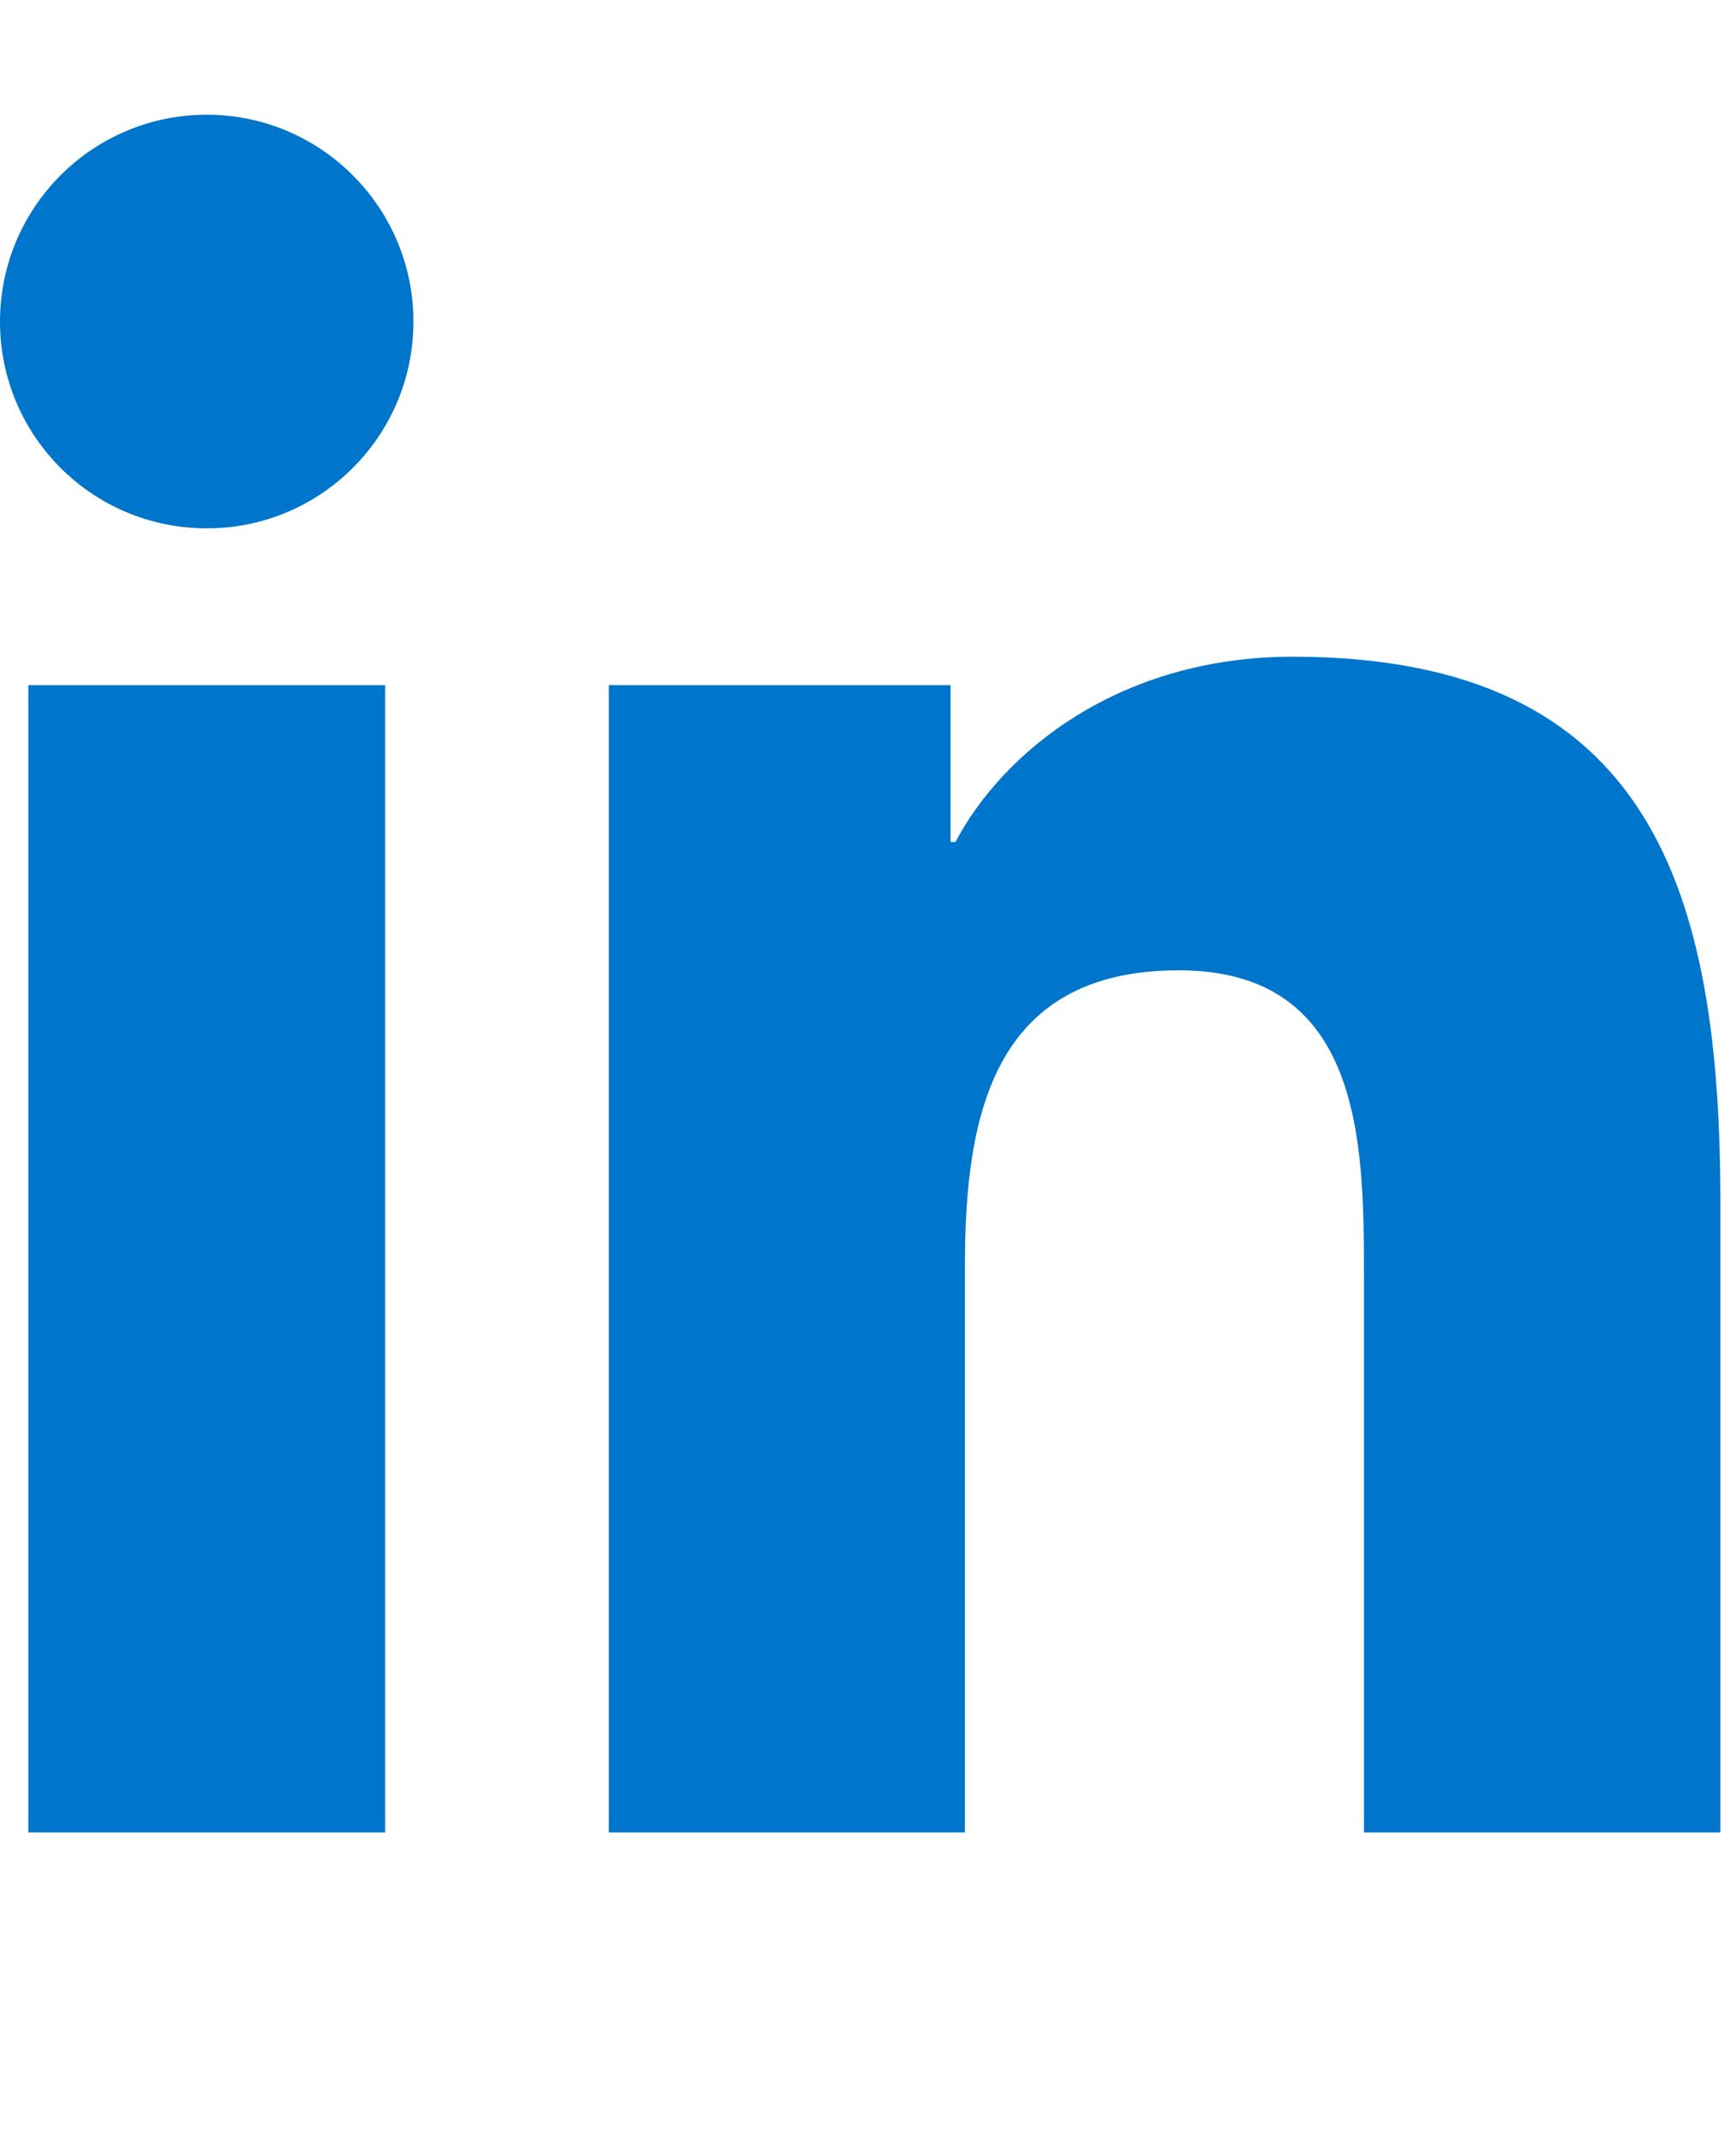 <?xml version="1.0" encoding="UTF-8"?>
<svg width="13px" height="16px" viewBox="0 0 13 16" version="1.1" xmlns="http://www.w3.org/2000/svg" xmlns:xlink="http://www.w3.org/1999/xlink">
    <!-- Generator: Sketch 50.2 (55047) - http://www.bohemiancoding.com/sketch -->
    <title>icon-linkedin</title>
    <desc>Created with Sketch.</desc>
    <defs></defs>
    <g id="Page-1" stroke="none" stroke-width="1" fill="none" fill-rule="evenodd">
        <g id="icon-linkedin" fill="#0075CC">
            <path d="M0.212,13.72 L2.884,13.72 L2.884,5.13 L0.212,5.13 L0.212,13.72 Z M3.096,2.408 C3.096,3.263 2.403,3.956 1.549,3.956 C0.691,3.956 0,3.263 0,2.408 C0,1.554 0.691,0.859 1.549,0.859 C2.403,0.859 3.096,1.554 3.096,2.408 Z M12.883,13.72 L10.214,13.72 L10.214,9.542 C10.214,8.547 10.197,7.265 8.827,7.265 C7.438,7.265 7.226,8.351 7.226,9.472 L7.226,13.72 L4.559,13.72 L4.559,5.13 L7.118,5.13 L7.118,6.304 L7.155,6.304 C7.511,5.629 8.382,4.917 9.681,4.917 C12.384,4.917 12.883,6.695 12.883,9.009 L12.883,13.72 Z" id="Fill-3"></path>
        </g>
    </g>
</svg>